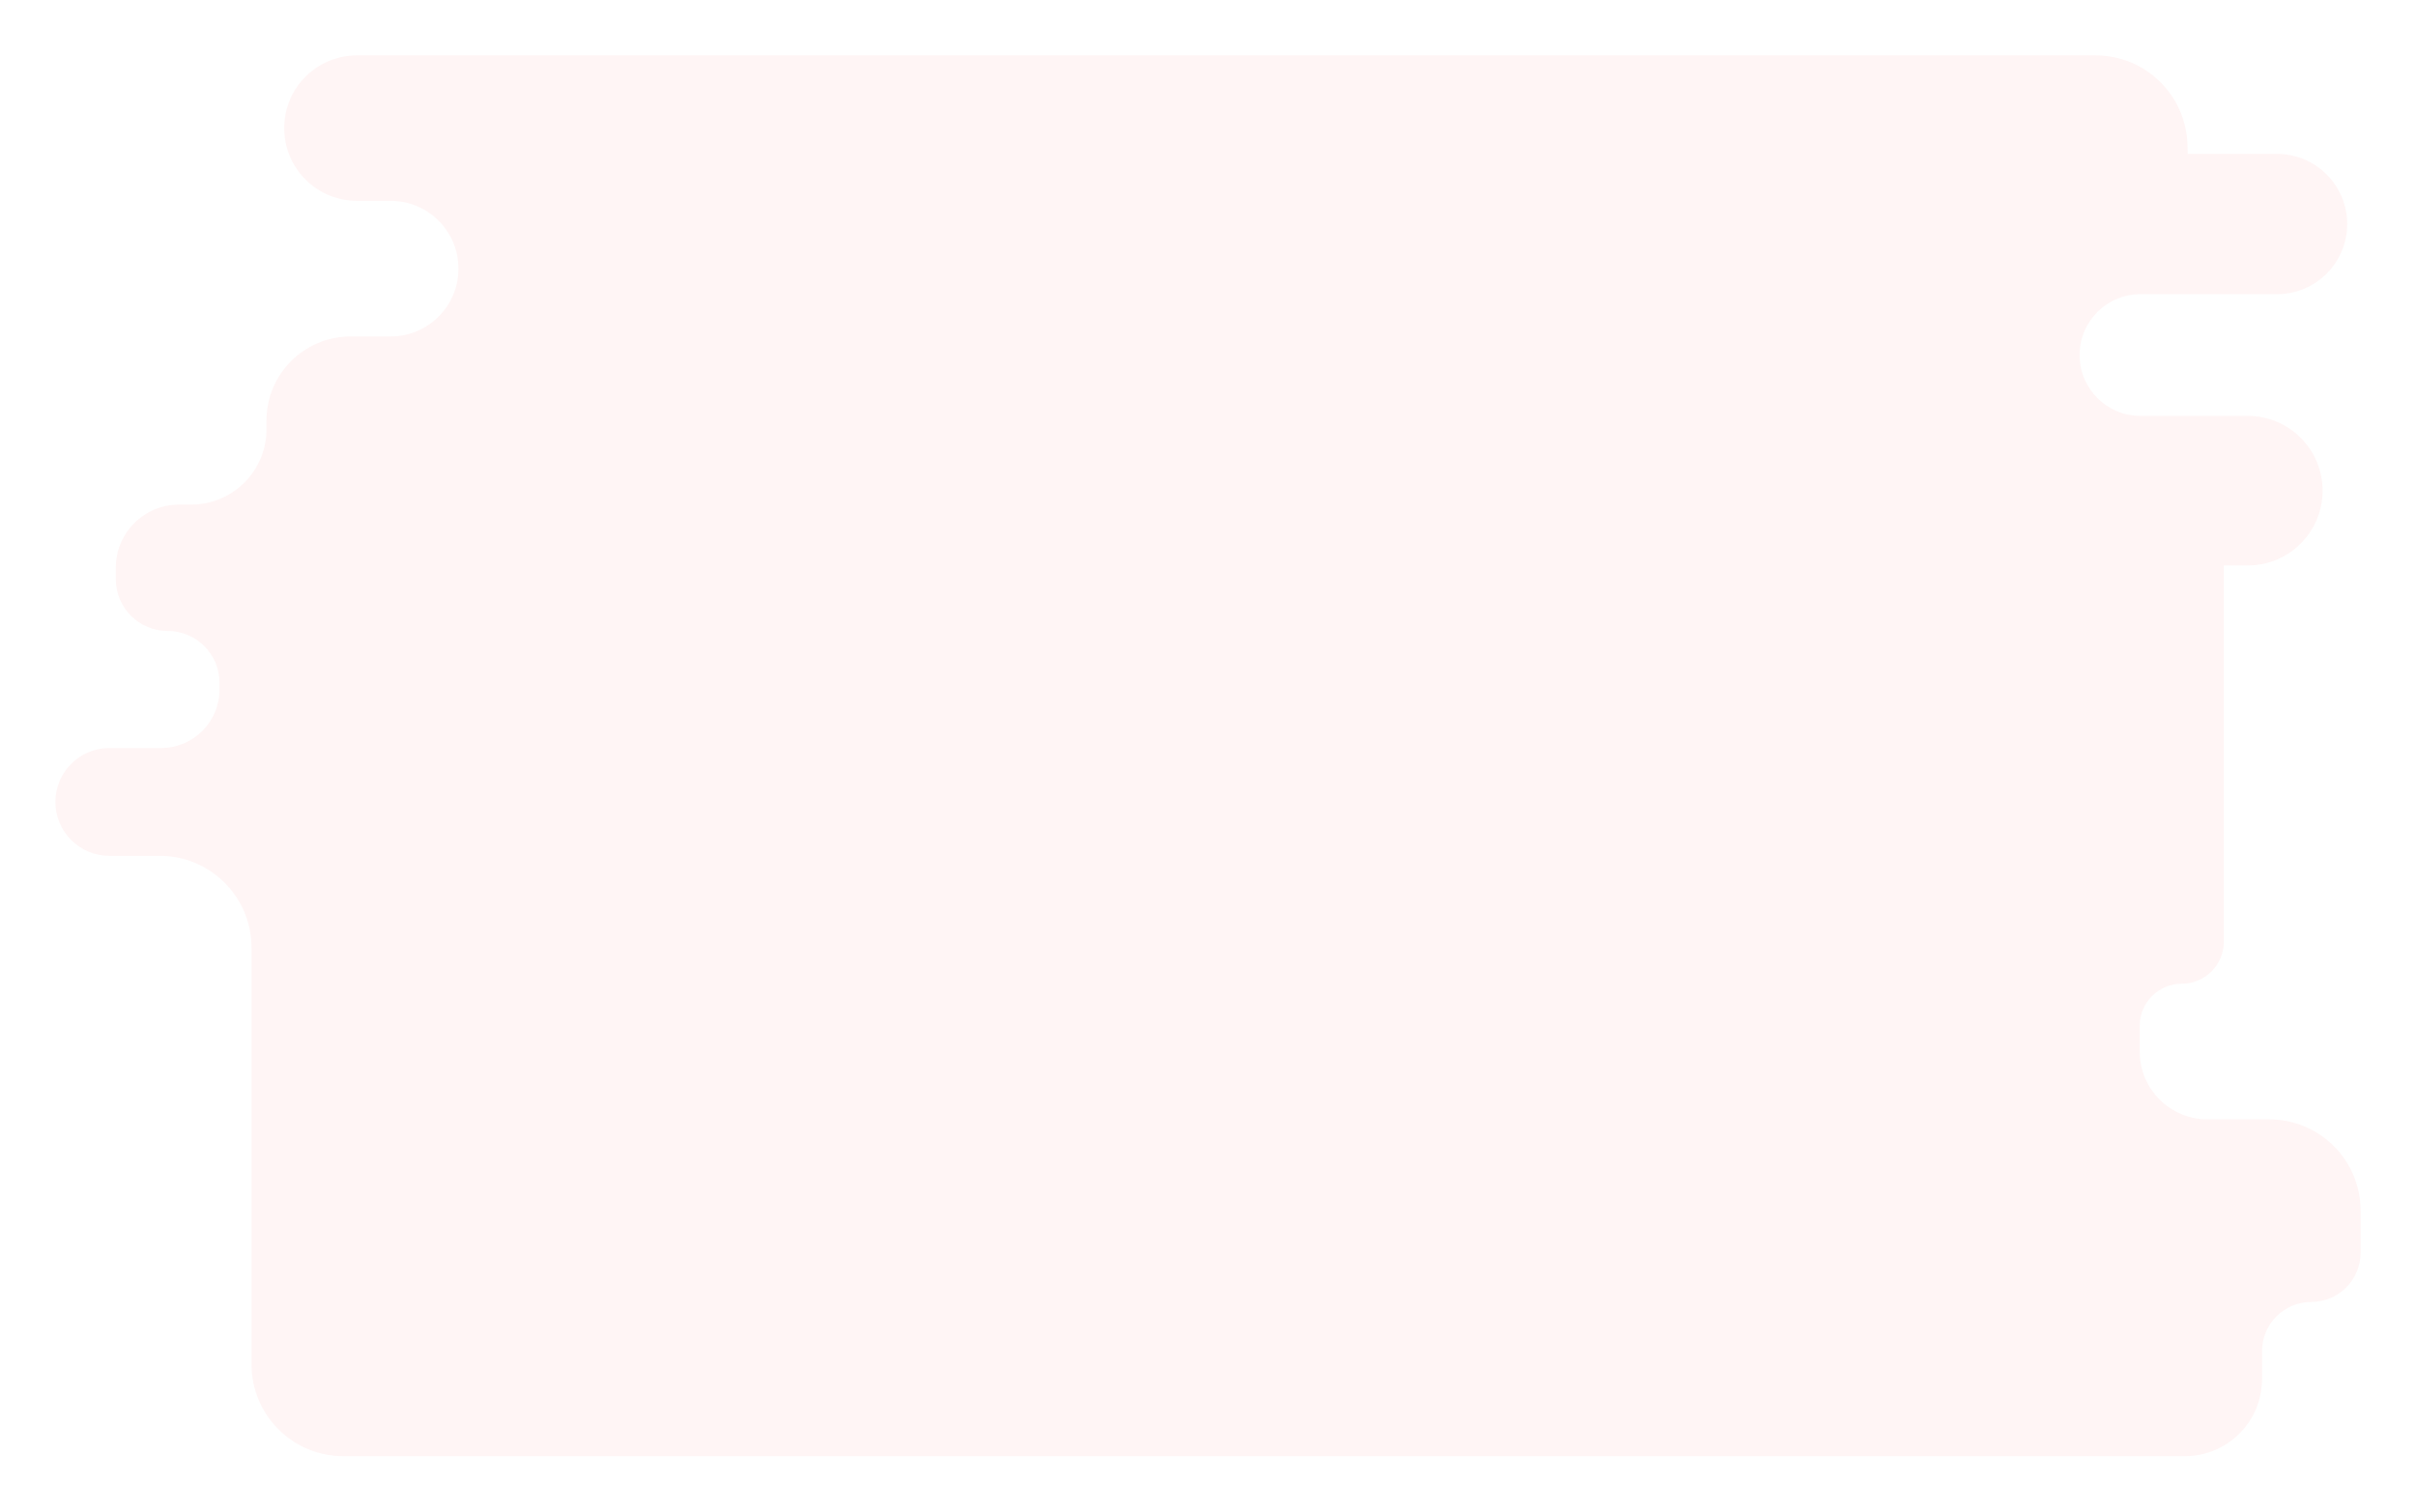 <svg width="1526" height="955" viewBox="0 0 1526 955" fill="none" xmlns="http://www.w3.org/2000/svg">
<g filter="url(#filter0_d)">
<path d="M1333.65 25H325.967H235.444C210.07 25 189.5 45.57 189.5 70.944C189.5 96.319 210.07 116.889 235.444 116.889H256.716C280.381 116.889 299.565 136.073 299.565 159.738C299.565 183.402 280.381 202.587 256.716 202.587H231.425C202.092 202.587 178.312 226.366 178.312 255.7V261.224C178.312 287.507 157.006 308.813 130.724 308.813H123.052C101.007 308.813 83.136 326.684 83.136 348.729V355.887C83.136 373.979 97.802 388.645 115.894 388.645C133.985 388.645 148.651 403.311 148.651 421.403V425.629C148.651 446.054 132.093 462.612 111.668 462.612H79.051C60.245 462.612 45 477.857 45 496.663C45 515.469 60.245 530.714 79.051 530.714H110.86C142.892 530.714 168.86 556.682 168.86 588.714V852C168.86 884.033 194.827 910 226.86 910H1390.03C1416.93 910 1438.74 888.19 1438.74 861.286V843.7C1438.74 826.508 1452.68 812.572 1469.87 812.572C1487.06 812.572 1501 798.635 1501 781.444V754.897C1501 723.044 1475.18 697.222 1443.33 697.222H1404.34C1380.68 697.222 1361.49 678.038 1361.49 654.373V638.089C1361.49 623.418 1373.39 611.524 1388.06 611.524C1402.73 611.524 1414.62 599.631 1414.62 584.96V347.263H1429.75C1455.85 347.263 1477 326.109 1477 300.015C1477 273.92 1455.85 252.767 1429.75 252.767H1361.95C1340.71 252.767 1323.5 235.552 1323.5 214.317C1323.5 193.082 1340.71 175.867 1361.95 175.867H1448.21C1472.68 175.867 1492.53 156.027 1492.53 131.552C1492.53 107.077 1472.68 87.237 1448.21 87.237H1391.81L1391.62 81.178C1390.63 49.87 1364.97 25 1333.65 25Z" fill="#FFF5F5"/>
</g>
<defs>
<filter id="filter0_d" x="0" y="0" width="1526" height="955" filterUnits="userSpaceOnUse" color-interpolation-filters="sRGB">
<feFlood flood-opacity="0" result="BackgroundImageFix"/>
<feColorMatrix in="SourceAlpha" type="matrix" values="0 0 0 0 0 0 0 0 0 0 0 0 0 0 0 0 0 0 127 0"/>
<feOffset dx="-10" dy="10"/>
<feGaussianBlur stdDeviation="17.5"/>
<feColorMatrix type="matrix" values="0 0 0 0 0.98 0 0 0 0 0.337 0 0 0 0 0.384 0 0 0 0.5 0"/>
<feBlend mode="normal" in2="BackgroundImageFix" result="effect1_dropShadow"/>
<feBlend mode="normal" in="SourceGraphic" in2="effect1_dropShadow" result="shape"/>
</filter>
</defs>
</svg>
